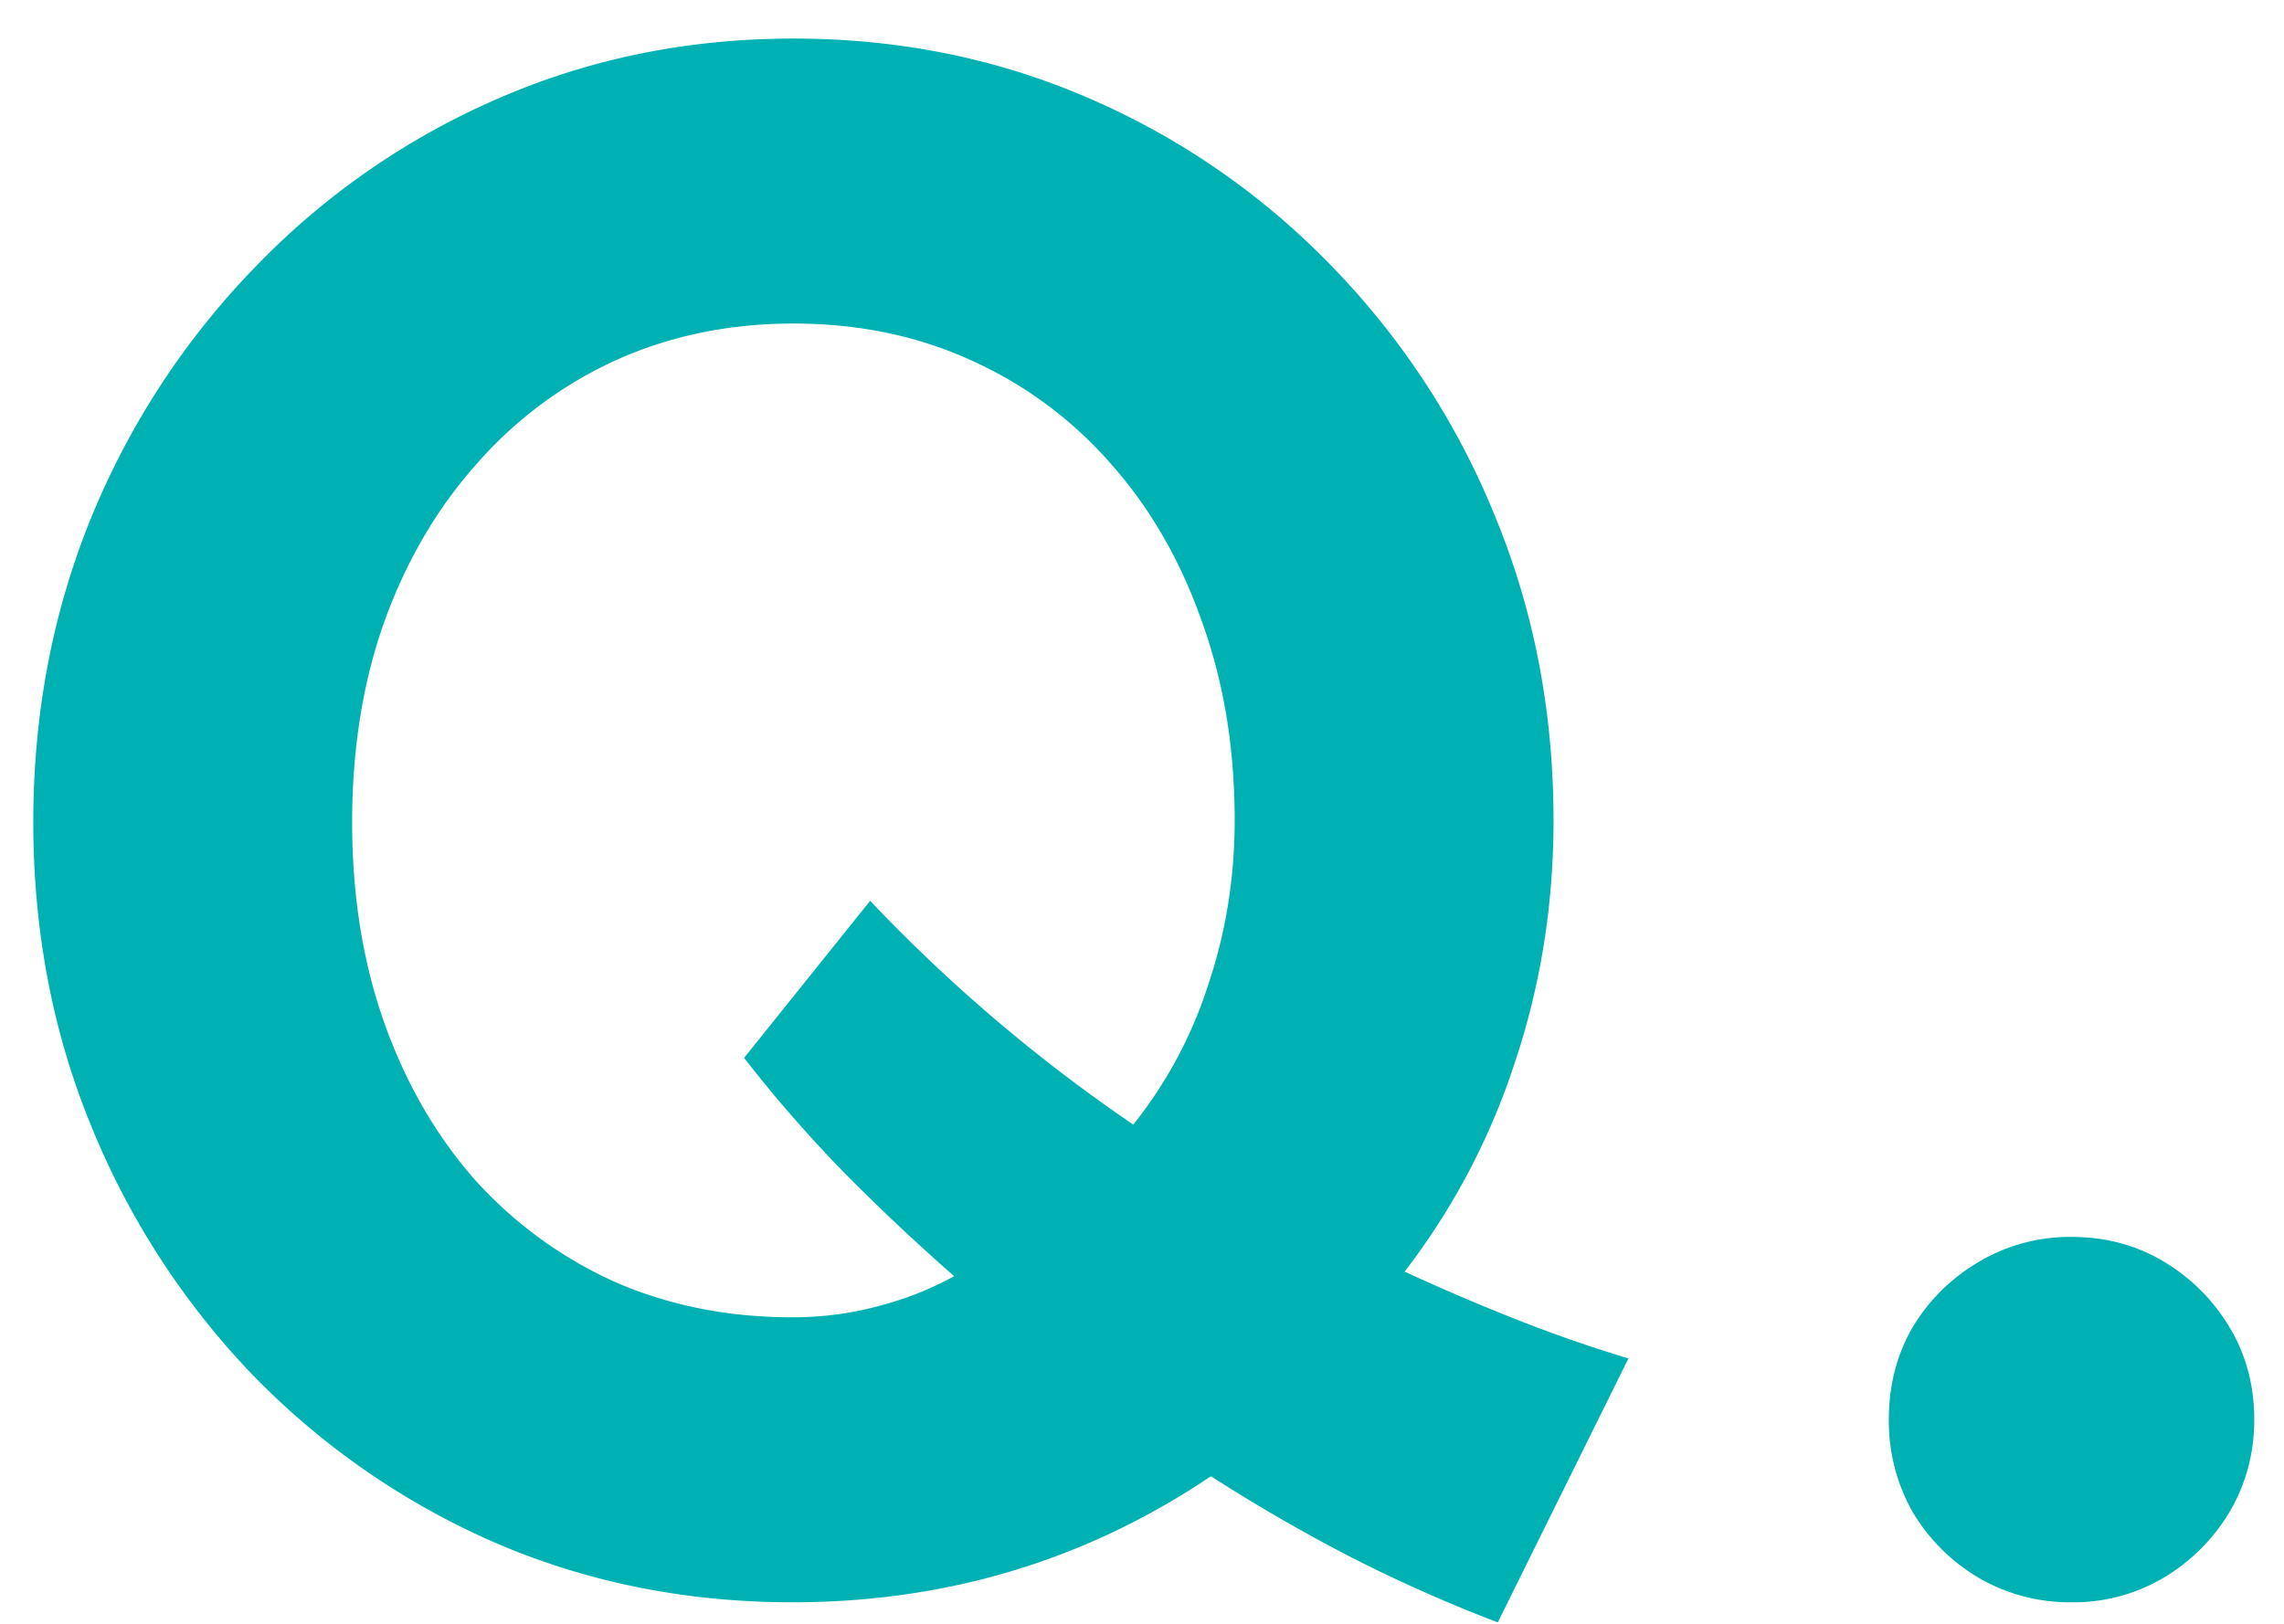 <svg xmlns="http://www.w3.org/2000/svg" width="45" height="32" fill="none" viewBox="0 0 45 32"><path fill="#00B1B3" d="M40.814 31.576a3.56 3.56 0 0 1-1.836-.486 3.7 3.7 0 0 1-1.296-1.296 3.63 3.63 0 0 1-.468-1.818q0-1.008.468-1.818.486-.81 1.314-1.296a3.5 3.5 0 0 1 1.818-.486q1.008 0 1.818.486t1.296 1.296.486 1.818q0 .99-.486 1.818-.486.81-1.296 1.296a3.47 3.47 0 0 1-1.818.486m-11.304.396q-1.422-.54-2.844-1.26a34 34 0 0 1-2.808-1.62q-3.69 2.484-8.244 2.484-3.132 0-5.85-1.17a15 15 0 0 1-4.77-3.294 15.5 15.5 0 0 1-3.186-4.896Q.656 19.426.656 16.204t1.152-6.03A15.5 15.5 0 0 1 5.03 5.26 14.8 14.8 0 0 1 9.8 1.948Q12.518.76 15.632.76q3.132 0 5.85 1.188a14.8 14.8 0 0 1 4.77 3.312 15.3 15.3 0 0 1 3.204 4.914q1.152 2.79 1.152 5.994 0 2.484-.756 4.752a13.7 13.7 0 0 1-2.178 4.14q1.134.522 2.232.954t2.178.756zM15.614 25.96q.864 0 1.674-.216a6.5 6.5 0 0 0 1.512-.594 41 41 0 0 1-2.214-2.088 27 27 0 0 1-1.926-2.214l2.484-3.096a31.7 31.7 0 0 0 5.184 4.41 8.6 8.6 0 0 0 1.476-2.754q.522-1.548.522-3.24 0-2.142-.648-3.924-.63-1.8-1.8-3.114a8 8 0 0 0-2.754-2.034q-1.584-.72-3.492-.72-1.89 0-3.492.72a8.1 8.1 0 0 0-2.754 2.052q-1.17 1.314-1.818 3.114-.63 1.782-.63 3.942t.63 3.942 1.782 3.096a8.3 8.3 0 0 0 2.754 2.016q1.602.702 3.51.702"/></svg>
